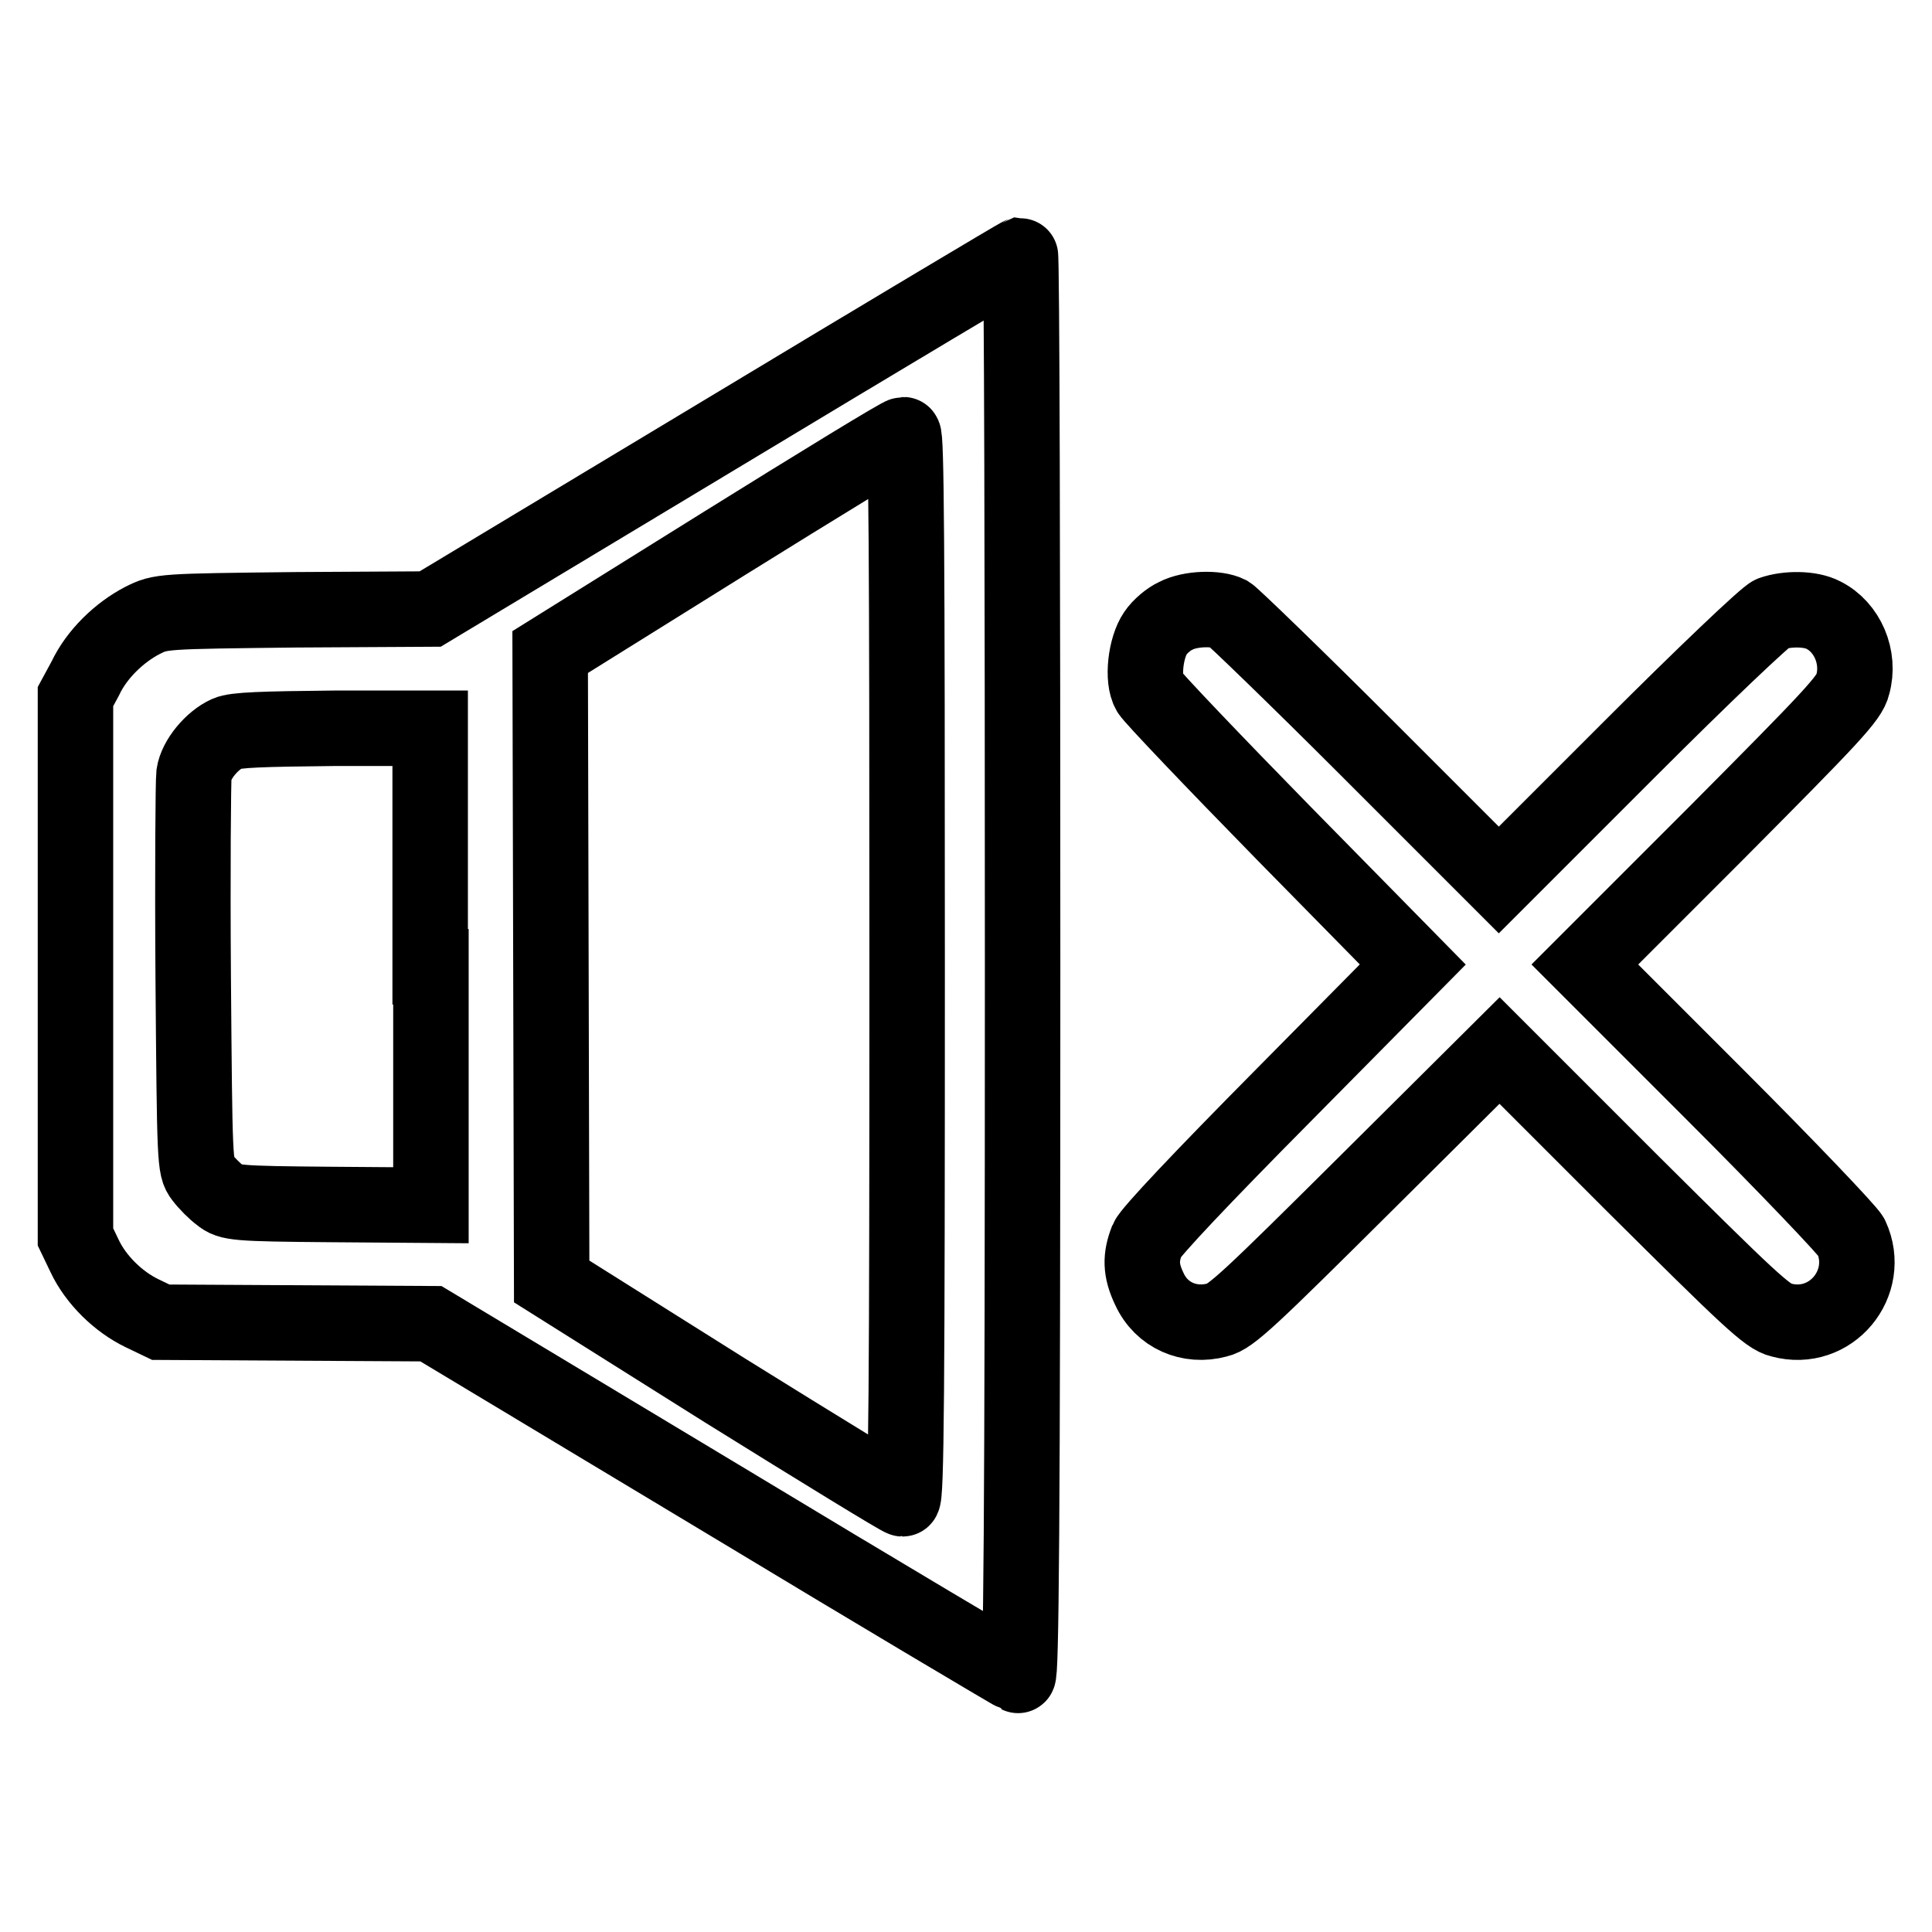 <?xml version="1.0" encoding="utf-8"?>
<!-- Svg Vector Icons : http://www.onlinewebfonts.com/icon -->
<!DOCTYPE svg PUBLIC "-//W3C//DTD SVG 1.1//EN" "http://www.w3.org/Graphics/SVG/1.1/DTD/svg11.dtd">
<svg version="1.1" xmlns="http://www.w3.org/2000/svg" xmlns:xlink="http://www.w3.org/1999/xlink" x="0px" y="0px" viewBox="0 0 256 256" enable-background="new 0 0 256 256" xml:space="preserve">
<g><g><g><path stroke-width="10" fill-opacity="0" stroke="#000000"  d="M95.9,57.3L57,80.7l-17.8,0.1C21.4,81,21.3,81,18.9,82.2c-3.1,1.6-6.1,4.5-7.6,7.7L10,92.3v35.8v35.8l1.2,2.5c1.5,3.2,4.5,6.1,7.6,7.6l2.5,1.2l17.9,0.1l17.9,0.1l38.6,23.2c21.2,12.8,38.9,23.3,39.2,23.4c0.4,0.2,0.6-18.8,0.6-94c0-51.8-0.1-94.2-0.3-94.2C134.9,33.9,117.3,44.4,95.9,57.3z M120.2,128.1c0,56.1-0.1,70.5-0.6,70.5c-0.3,0-10.9-6.5-23.6-14.4l-22.9-14.4L73,128.1l-0.1-41.7L96,72c12.7-7.9,23.3-14.4,23.7-14.4C120.1,57.6,120.2,72,120.2,128.1z M57.1,128.1v31.6l-13.3-0.1c-12.5-0.1-13.4-0.2-14.6-1.2c-0.7-0.5-1.8-1.6-2.4-2.4c-1-1.3-1-2-1.2-26.6c-0.1-13.9,0-25.9,0.1-26.8c0.3-2,2.4-4.5,4.4-5.4c1.1-0.5,4.7-0.6,14.2-0.7h12.7V128.1z"/><path stroke-width="10" fill-opacity="0" stroke="#000000"  d="M155.8,81.6c-0.9,0.4-2.1,1.4-2.7,2.3c-1.3,1.9-1.8,6.1-0.8,7.8c0.4,0.7,8.4,9.1,17.8,18.7l17.1,17.4L170,145.2c-10.7,10.8-17.6,18.1-18,19.1c-0.9,2.3-0.9,4,0.3,6.5c1.6,3.5,5.3,5.1,9,4.1c1.8-0.4,4.3-2.8,19.7-18.1l17.7-17.6l17.6,17.6c15.4,15.3,17.9,17.7,19.7,18.1c6.6,1.8,12.1-4.9,9.3-11c-0.4-0.8-8.5-9.3-18-18.8L210,127.8l17.5-17.5c15.2-15.3,17.6-17.8,18-19.6c1-3.6-0.7-7.6-3.9-9.2c-1.7-0.9-4.8-0.9-6.8-0.2c-0.7,0.2-9.2,8.3-18.8,17.9l-17.4,17.4l-17.4-17.4c-9.5-9.5-17.9-17.6-18.4-17.9C161.2,80.5,157.7,80.6,155.8,81.6z"/></g></g></g>
</svg>